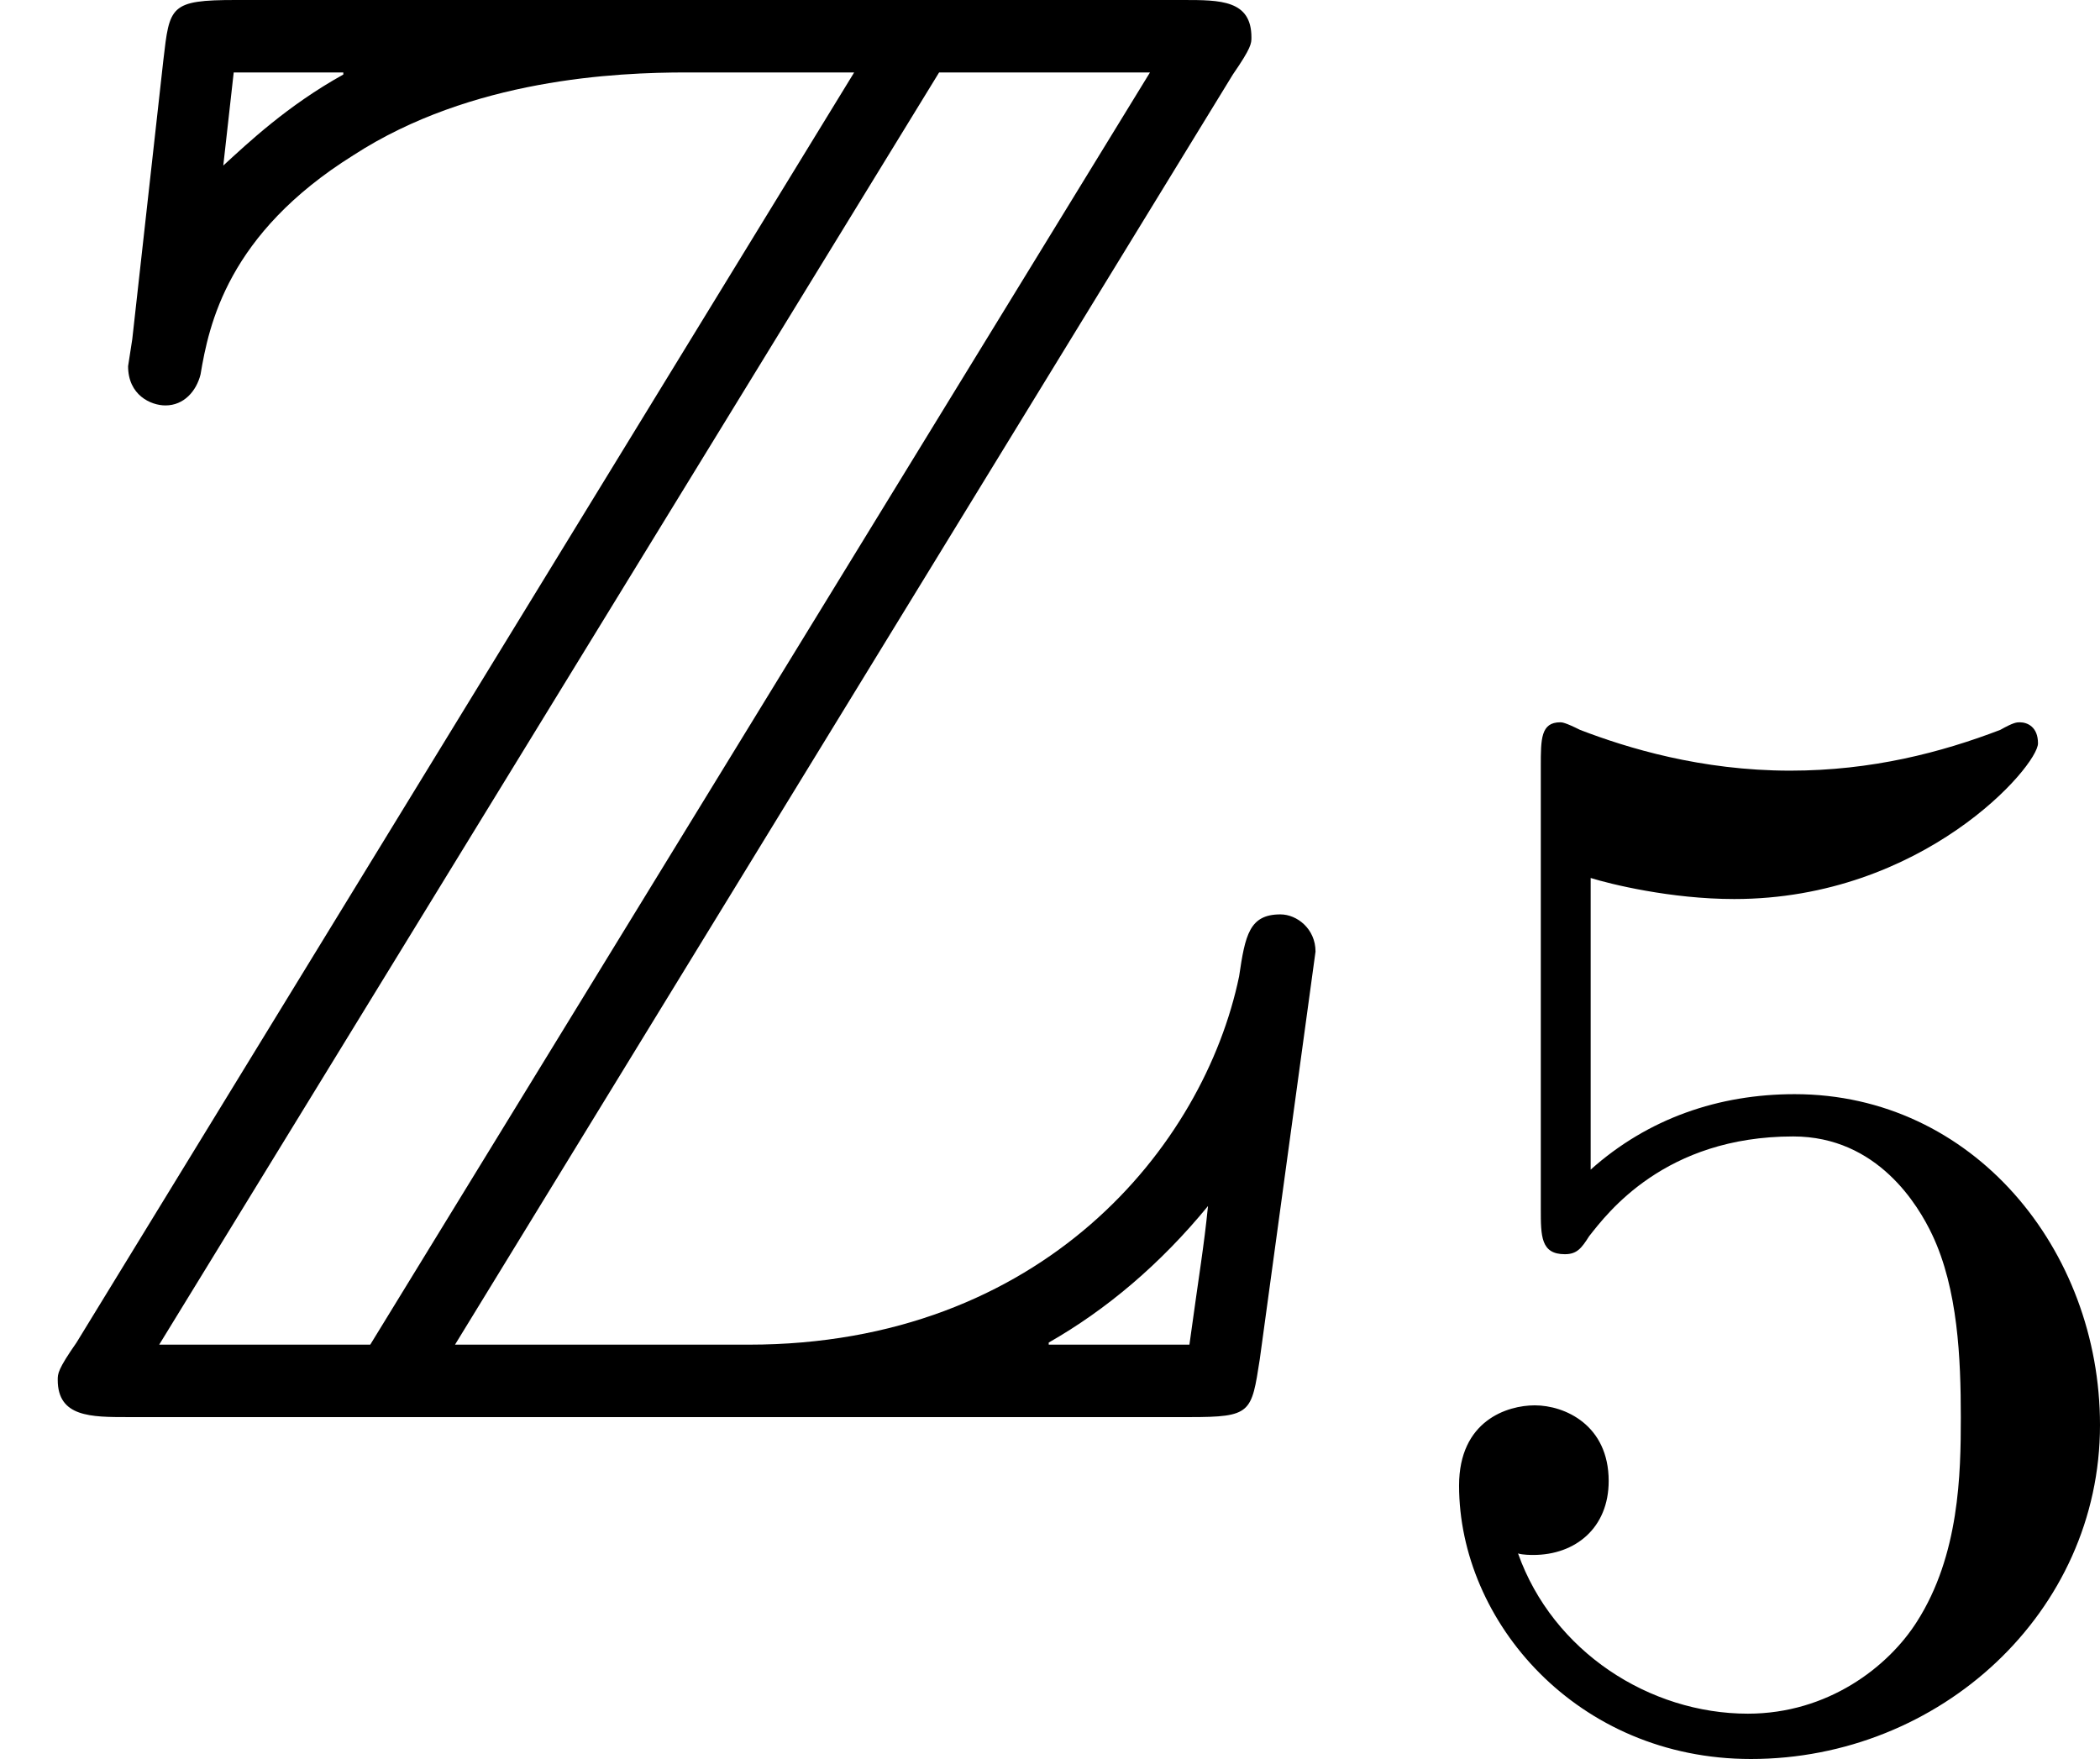 <?xml version='1.0' encoding='UTF-8'?>
<!-- This file was generated by dvisvgm 2.13.3 -->
<svg version='1.1' xmlns='http://www.w3.org/2000/svg' xmlns:xlink='http://www.w3.org/1999/xlink' width='22.149pt' height='18.553pt' viewBox='48.341 486.262 22.149 18.553'>
<defs>
<path id='g3-53' d='M1.116-4.479C1.219-4.447 1.538-4.368 1.873-4.368C2.869-4.368 3.475-5.069 3.475-5.189C3.475-5.276 3.419-5.3 3.379-5.3C3.363-5.3 3.347-5.3 3.276-5.26C2.965-5.141 2.598-5.045 2.168-5.045C1.698-5.045 1.307-5.165 1.06-5.26C.98-5.3 .964-5.3 .956-5.3C.853-5.3 .853-5.212 .853-5.069V-2.734C.853-2.59 .853-2.495 .98-2.495C1.044-2.495 1.068-2.527 1.108-2.59C1.203-2.71 1.506-3.116 2.184-3.116C2.63-3.116 2.845-2.75 2.917-2.598C3.053-2.311 3.068-1.945 3.068-1.634C3.068-1.339 3.061-.909 2.837-.558C2.686-.319 2.367-.072 1.945-.072C1.427-.072 .917-.399 .733-.917C.757-.909 .805-.909 .813-.909C1.036-.909 1.211-1.052 1.211-1.299C1.211-1.594 .98-1.698 .821-1.698C.677-1.698 .422-1.618 .422-1.275C.422-.558 1.044 .167 1.961 .167C2.957 .167 3.802-.606 3.802-1.594C3.802-2.519 3.132-3.339 2.192-3.339C1.793-3.339 1.419-3.212 1.116-2.941V-4.479Z'/>
<path id='g0-90' d='M6.502-7.08C6.6-7.222 6.6-7.244 6.6-7.276C6.6-7.473 6.436-7.473 6.24-7.473H1.244C.895-7.473 .895-7.44 .862-7.156L.698-5.684L.676-5.542C.676-5.389 .796-5.335 .873-5.335C.971-5.335 1.036-5.411 1.058-5.498C1.102-5.76 1.2-6.24 1.865-6.655C2.487-7.058 3.251-7.091 3.622-7.091H4.505L.404-.393C.305-.251 .305-.229 .305-.196C.305 0 .48 0 .676 0H6.273C6.6 0 6.6-.022 6.644-.305L6.938-2.455C6.938-2.575 6.84-2.651 6.753-2.651C6.589-2.651 6.567-2.542 6.535-2.324C6.349-1.429 5.498-.382 3.949-.382H2.4L6.502-7.08ZM1.233-7.091H1.811V-7.08C1.516-6.916 1.309-6.72 1.178-6.6L1.233-7.091ZM4.953-7.091H6.065L1.953-.382H.84L4.953-7.091ZM5.531-.393C5.836-.567 6.12-.807 6.371-1.113C6.349-.895 6.327-.775 6.273-.382H5.531V-.393Z'/>
</defs>
<g id='page2' transform='matrix(2 0 0 2 0 0)'>
<use x='24.17' y='250.604' xlink:href='#g0-90'/>
<use x='31.443' y='252.24' xlink:href='#g3-53'/>
</g>
</svg>